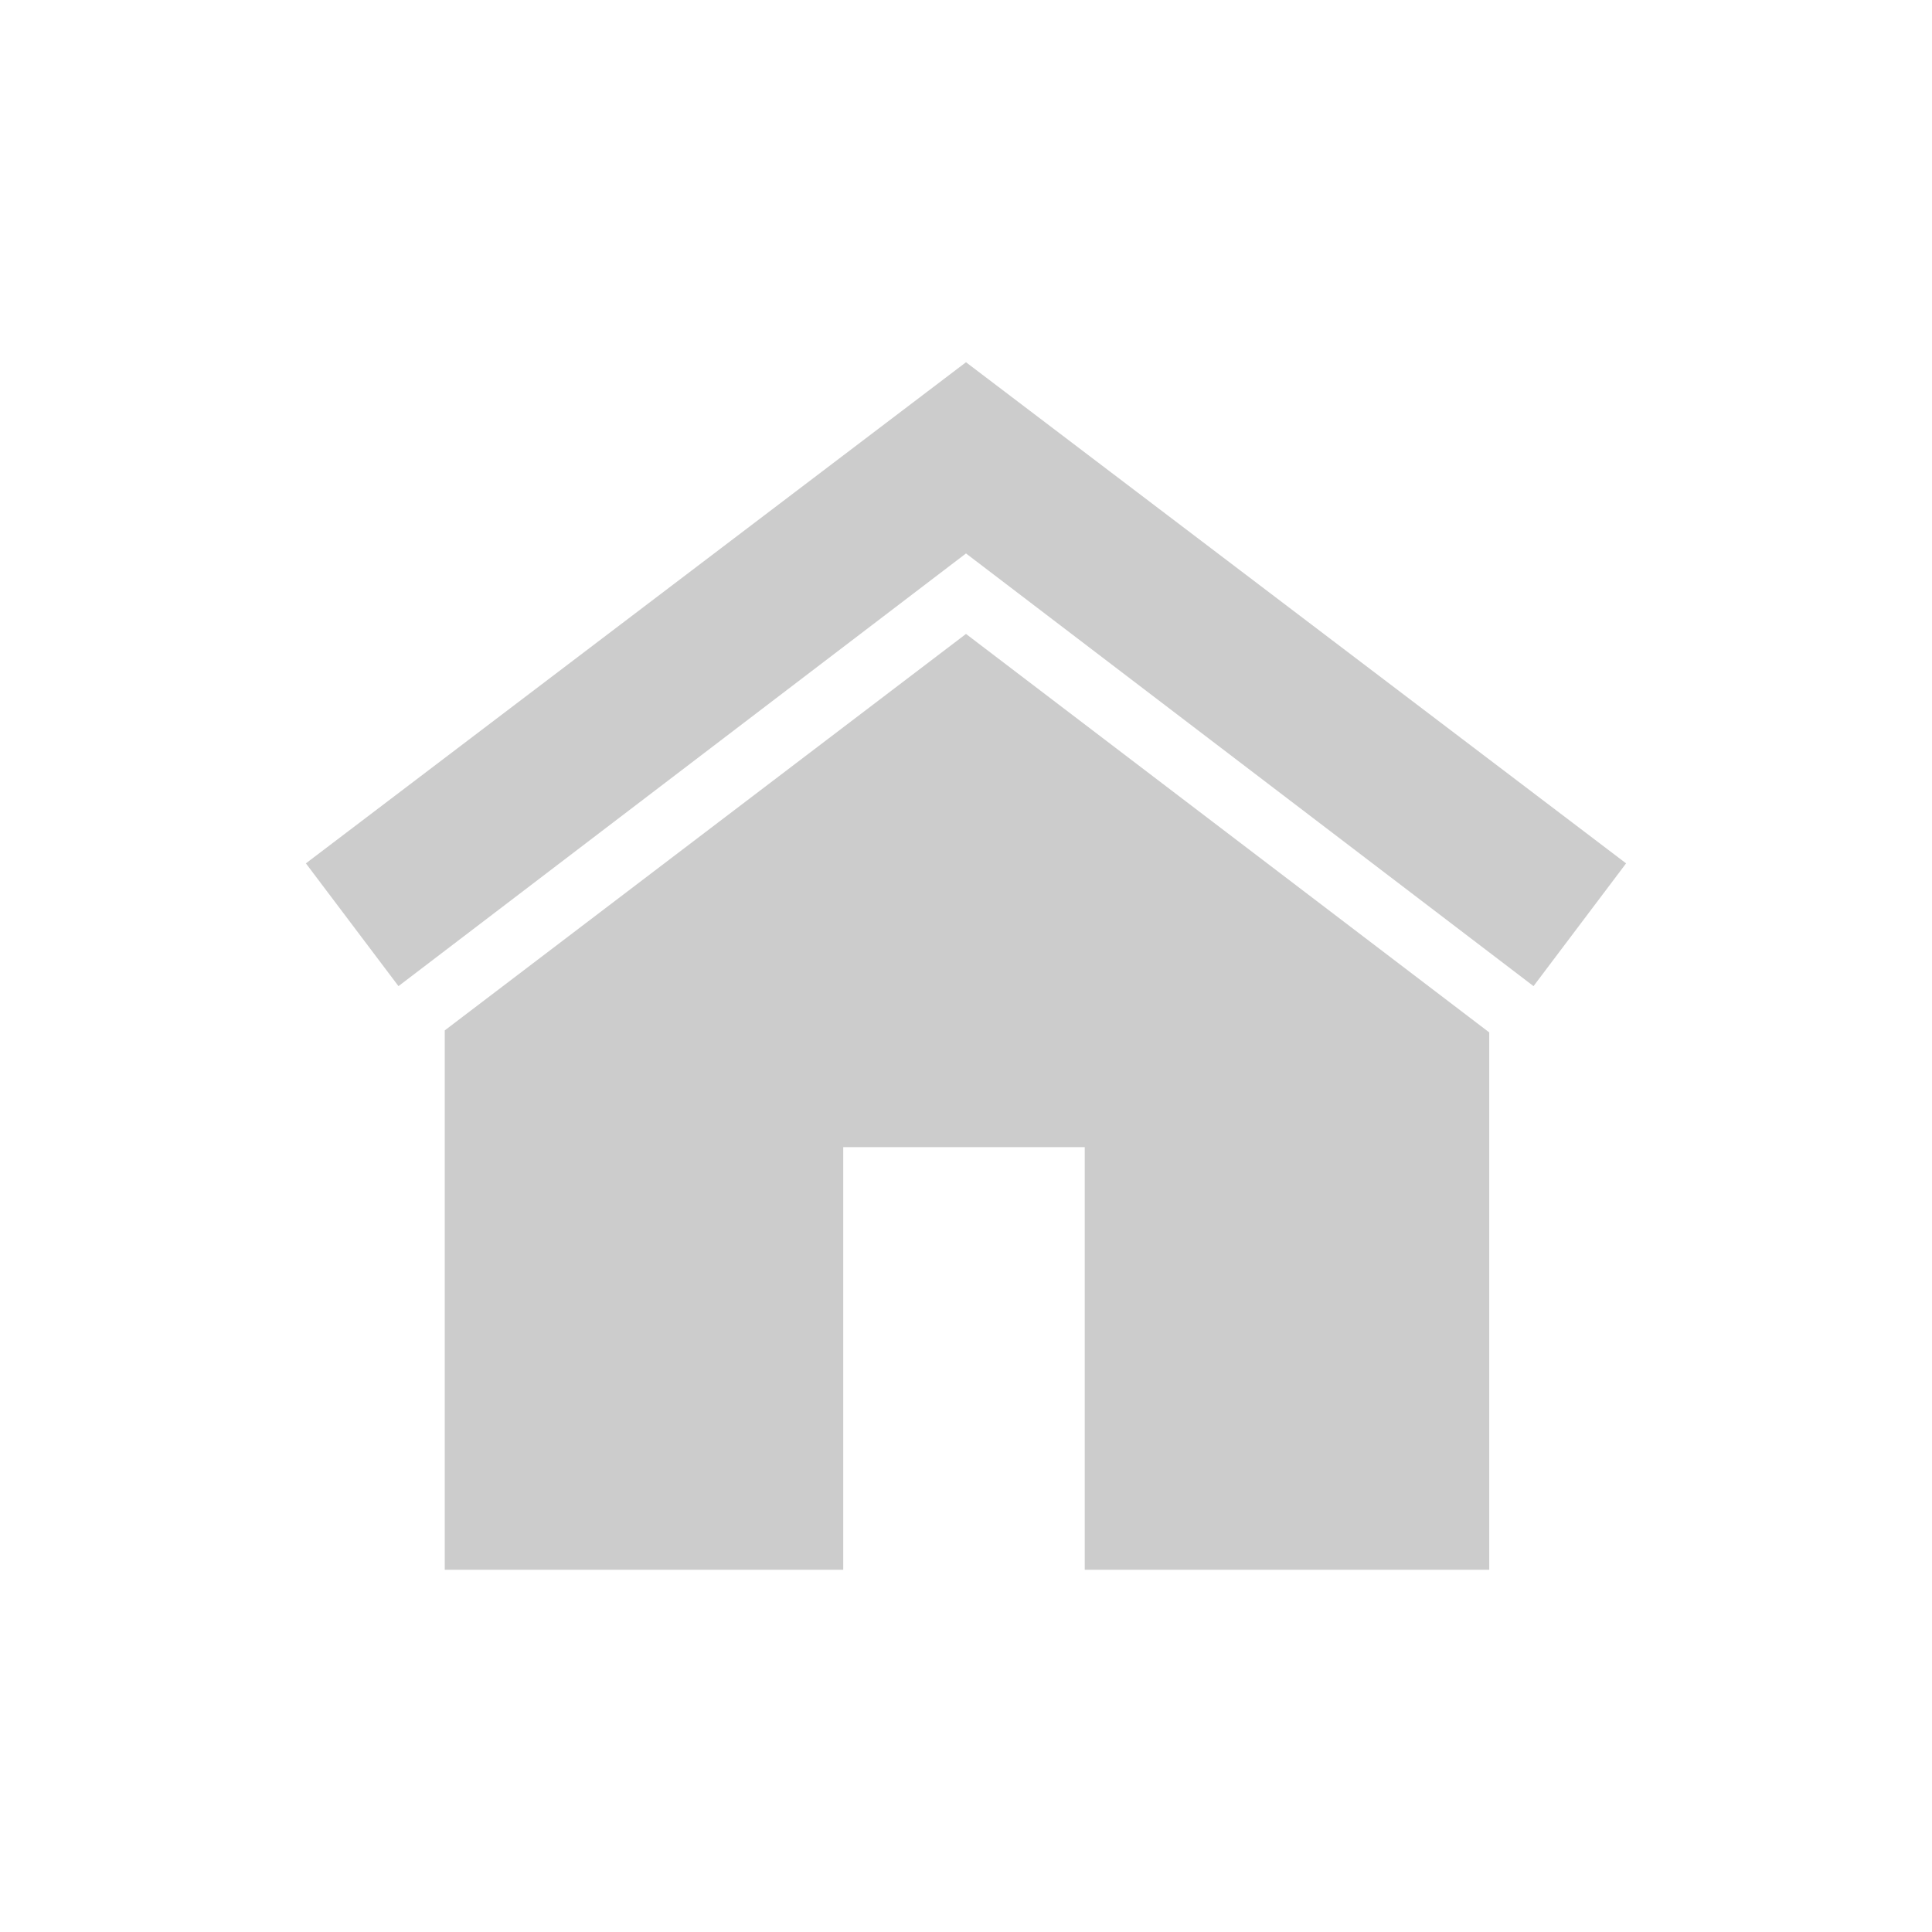 <?xml version="1.0" encoding="utf-8"?>
<!-- Generator: Adobe Illustrator 16.0.0, SVG Export Plug-In . SVG Version: 6.00 Build 0)  -->
<!DOCTYPE svg PUBLIC "-//W3C//DTD SVG 1.1//EN" "http://www.w3.org/Graphics/SVG/1.1/DTD/svg11.dtd">
<svg version="1.1" id="Layer_1" xmlns="http://www.w3.org/2000/svg" xmlns:xlink="http://www.w3.org/1999/xlink" x="0px" y="0px"
	 width="320px" height="320px" viewBox="0 0 320 320" enable-background="new 0 0 320 320" xml:space="preserve">
<g id="XMLID_2_">
	<path id="XMLID_6_" fill="#CCCCCC" d="M160,60L50.666,143L66,163.334l94-71.667l94,71.667L269.333,143L160,60z M160,105
		l-86.334,65.666V260h66v-70h40v70h67v-89L160,105z"/>
</g>
</svg>
